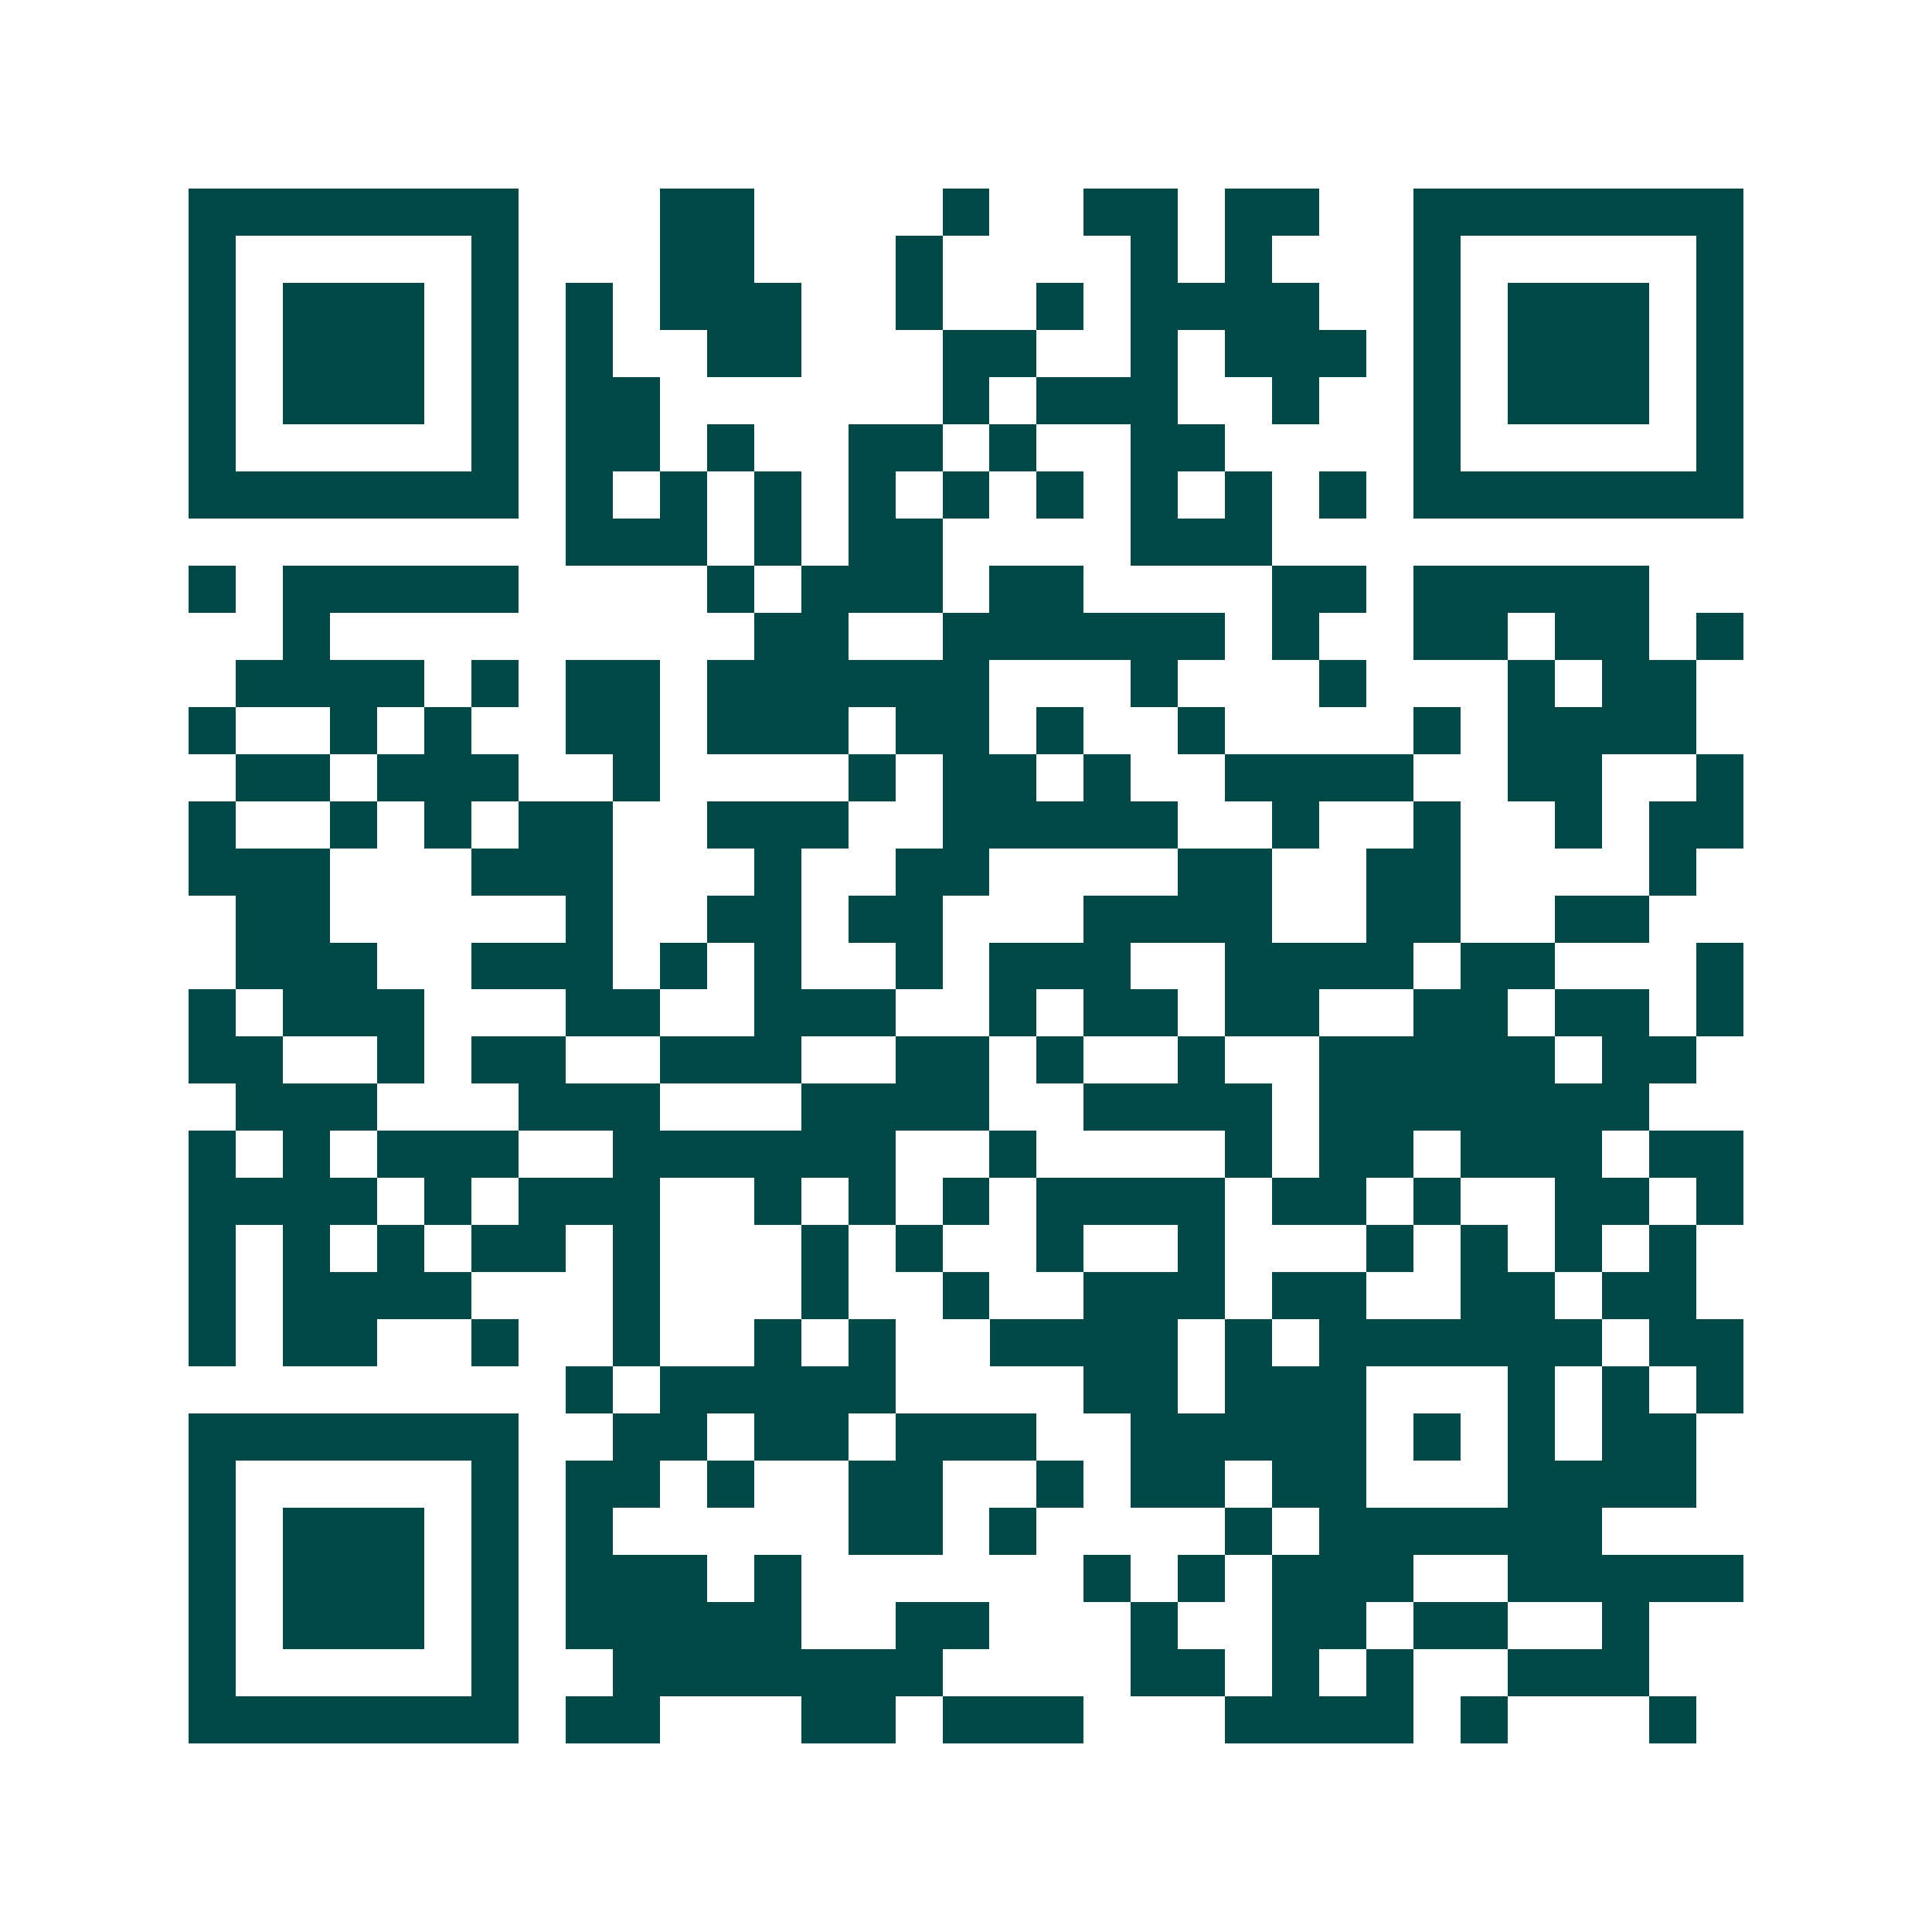 <svg xmlns="http://www.w3.org/2000/svg" width="200" height="200" viewBox="0 0 41 41" shape-rendering="crispEdges"><path fill="#ffffff" d="M0 0h41v41H0z"/><path stroke="#014847" d="M4 4.5h7m3 0h2m4 0h1m2 0h2m1 0h2m2 0h7M4 5.5h1m5 0h1m3 0h2m3 0h1m4 0h1m1 0h1m3 0h1m5 0h1M4 6.5h1m1 0h3m1 0h1m1 0h1m1 0h3m2 0h1m2 0h1m1 0h4m2 0h1m1 0h3m1 0h1M4 7.5h1m1 0h3m1 0h1m1 0h1m2 0h2m3 0h2m2 0h1m1 0h3m1 0h1m1 0h3m1 0h1M4 8.5h1m1 0h3m1 0h1m1 0h2m6 0h1m1 0h3m2 0h1m2 0h1m1 0h3m1 0h1M4 9.5h1m5 0h1m1 0h2m1 0h1m2 0h2m1 0h1m2 0h2m4 0h1m5 0h1M4 10.5h7m1 0h1m1 0h1m1 0h1m1 0h1m1 0h1m1 0h1m1 0h1m1 0h1m1 0h1m1 0h7M12 11.5h3m1 0h1m1 0h2m4 0h3M4 12.5h1m1 0h5m4 0h1m1 0h3m1 0h2m4 0h2m1 0h5M6 13.5h1m9 0h2m2 0h6m1 0h1m2 0h2m1 0h2m1 0h1M5 14.5h4m1 0h1m1 0h2m1 0h6m3 0h1m3 0h1m3 0h1m1 0h2M4 15.5h1m2 0h1m1 0h1m2 0h2m1 0h3m1 0h2m1 0h1m2 0h1m4 0h1m1 0h4M5 16.5h2m1 0h3m2 0h1m4 0h1m1 0h2m1 0h1m2 0h4m2 0h2m2 0h1M4 17.5h1m2 0h1m1 0h1m1 0h2m2 0h3m2 0h5m2 0h1m2 0h1m2 0h1m1 0h2M4 18.5h3m3 0h3m3 0h1m2 0h2m4 0h2m2 0h2m4 0h1M5 19.5h2m5 0h1m2 0h2m1 0h2m3 0h4m2 0h2m2 0h2M5 20.5h3m2 0h3m1 0h1m1 0h1m2 0h1m1 0h3m2 0h4m1 0h2m3 0h1M4 21.5h1m1 0h3m3 0h2m2 0h3m2 0h1m1 0h2m1 0h2m2 0h2m1 0h2m1 0h1M4 22.5h2m2 0h1m1 0h2m2 0h3m2 0h2m1 0h1m2 0h1m2 0h5m1 0h2M5 23.5h3m3 0h3m3 0h4m2 0h4m1 0h7M4 24.5h1m1 0h1m1 0h3m2 0h6m2 0h1m4 0h1m1 0h2m1 0h3m1 0h2M4 25.5h4m1 0h1m1 0h3m2 0h1m1 0h1m1 0h1m1 0h4m1 0h2m1 0h1m2 0h2m1 0h1M4 26.5h1m1 0h1m1 0h1m1 0h2m1 0h1m3 0h1m1 0h1m2 0h1m2 0h1m3 0h1m1 0h1m1 0h1m1 0h1M4 27.5h1m1 0h4m3 0h1m3 0h1m2 0h1m2 0h3m1 0h2m2 0h2m1 0h2M4 28.5h1m1 0h2m2 0h1m2 0h1m2 0h1m1 0h1m2 0h4m1 0h1m1 0h6m1 0h2M12 29.5h1m1 0h5m4 0h2m1 0h3m3 0h1m1 0h1m1 0h1M4 30.5h7m2 0h2m1 0h2m1 0h3m2 0h5m1 0h1m1 0h1m1 0h2M4 31.5h1m5 0h1m1 0h2m1 0h1m2 0h2m2 0h1m1 0h2m1 0h2m3 0h4M4 32.5h1m1 0h3m1 0h1m1 0h1m5 0h2m1 0h1m4 0h1m1 0h6M4 33.5h1m1 0h3m1 0h1m1 0h3m1 0h1m6 0h1m1 0h1m1 0h3m2 0h5M4 34.5h1m1 0h3m1 0h1m1 0h5m2 0h2m3 0h1m2 0h2m1 0h2m2 0h1M4 35.5h1m5 0h1m2 0h7m4 0h2m1 0h1m1 0h1m2 0h3M4 36.5h7m1 0h2m3 0h2m1 0h3m3 0h4m1 0h1m3 0h1"/></svg>
